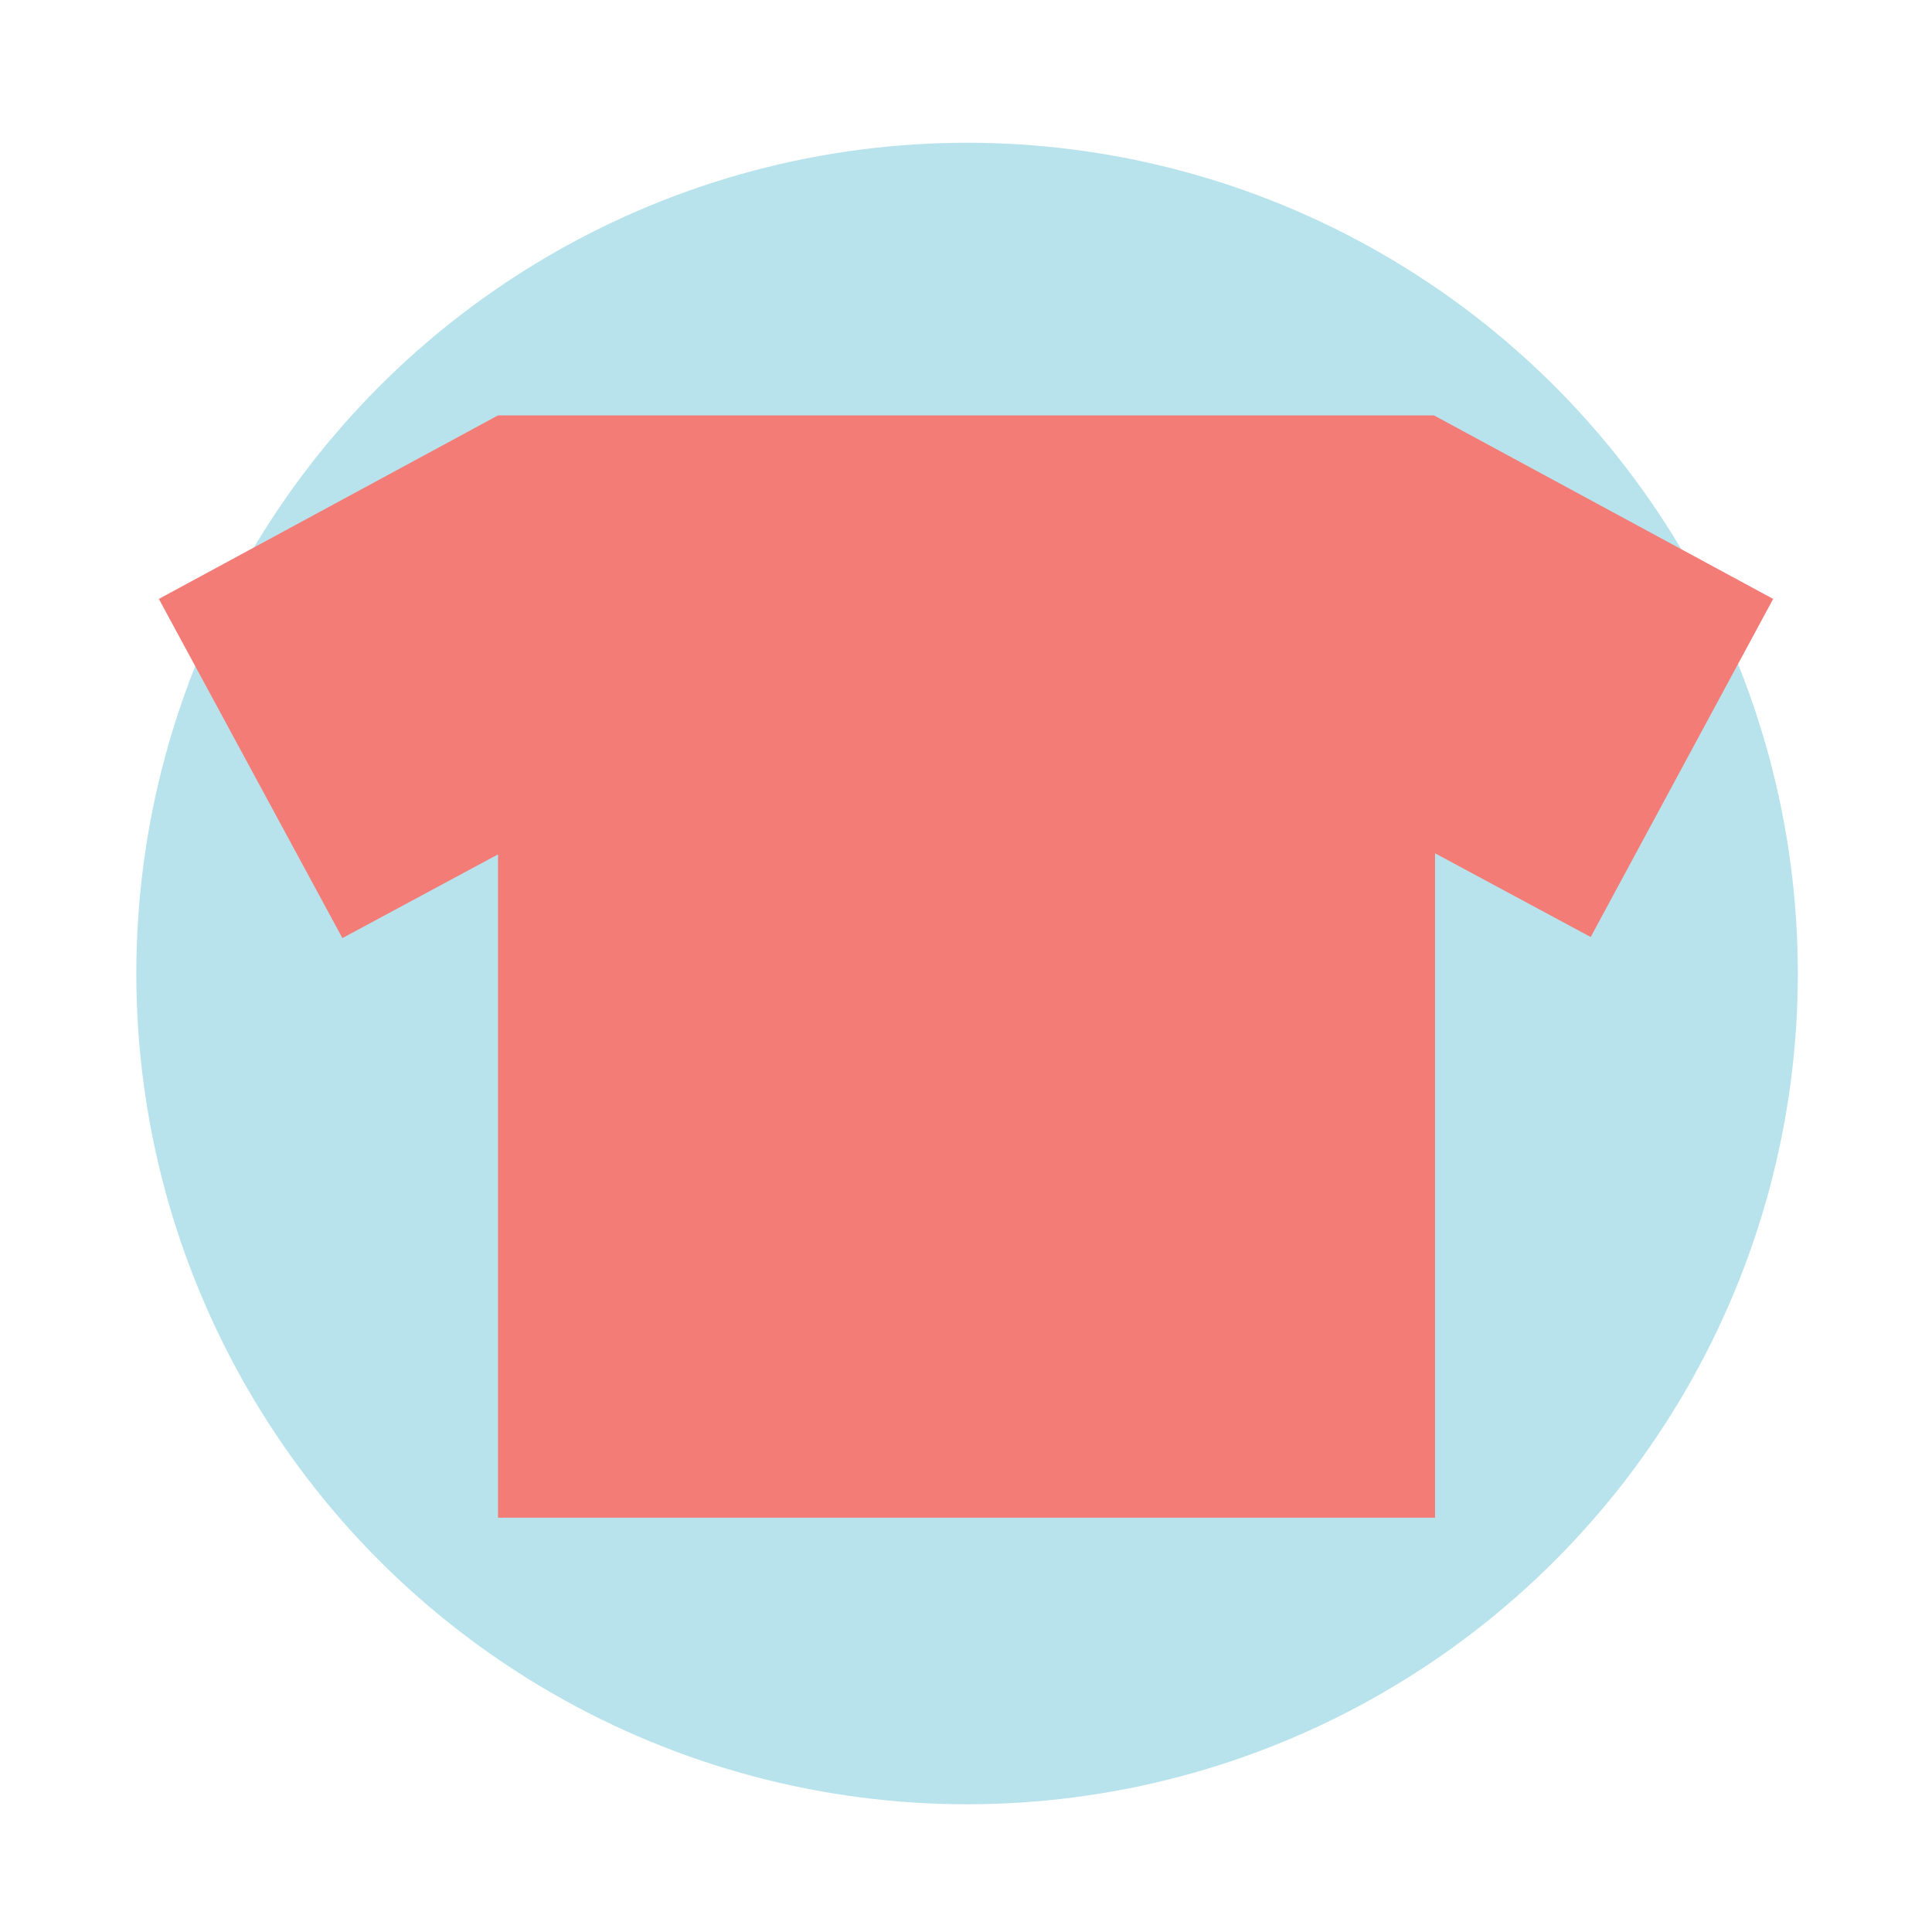 <?xml version="1.0" encoding="utf-8"?>
<!-- Generator: Adobe Illustrator 25.1.0, SVG Export Plug-In . SVG Version: 6.00 Build 0)  -->
<svg version="1.1" id="Layer_1" xmlns="http://www.w3.org/2000/svg" xmlns:xlink="http://www.w3.org/1999/xlink" x="0px" y="0px"
	 viewBox="0 0 180 180" style="enable-background:new 0 0 180 180;" xml:space="preserve">
<style type="text/css">
	.st0{fill:#B8E3EC;}
	.st1{fill:#31BEC2;}
	.st2{fill:#05898B;}
	.st3{opacity:0.7;fill:#B8E3EC;}
	.st4{opacity:0.7;fill:#71CCD6;}
	.st5{fill:#C2E8FB;}
	.st6{fill:#1B1E28;}
	.st7{fill:#EE6B65;}
	.st8{fill:#E46660;}
	.st9{fill:#F2B540;}
	.st10{fill:#F37C77;}
	.st11{fill:#4E546C;}
	.st12{fill:#F7C058;}
	.st13{fill:#00989A;}
	.st14{fill:#71CCD6;}
	.st15{fill:#FFFFFF;}
	.st16{fill:#F69322;}
	.st17{fill:#DAD9D8;}
	.st18{fill:#546161;}
	.st19{fill:#F79520;}
	.st20{fill:#F2F2F2;}
	.st21{fill:#393E4F;}
	.st22{fill:#A14542;}
	.st23{fill:#004760;}
	.st24{fill:#30BEC1;}
	.st25{fill:#474E64;}
	.st26{fill:#2B2E3B;}
	.st27{fill:#FAAA5A;}
	.st28{fill:#D47428;}
	.st29{fill:#332716;}
	.st30{fill:#69787A;}
	.st31{opacity:0.5;fill:#D47428;}
	.st32{fill:#D79F30;}
	.st33{fill:#0A0A0B;}
	.st34{fill:#007172;}
	.st35{fill:#D66059;}
	.st36{fill:#ED6C65;}
	.st37{fill:#F5928F;}
	.st38{fill:#C46328;}
	.st39{fill:none;stroke:#007172;stroke-width:5;stroke-linecap:round;stroke-miterlimit:10;}
	.st40{fill:none;stroke:#007172;stroke-width:5;stroke-linecap:round;stroke-miterlimit:10;stroke-dasharray:4.2,6.301;}
	.st41{fill:none;stroke:#007172;stroke-width:5;stroke-linecap:round;stroke-miterlimit:10;stroke-dasharray:4,6;}
	.st42{fill:#5B6B6C;}
	.st43{opacity:0.5;fill:#F69322;}
	.st44{fill:#727373;}
	.st45{fill:#444644;}
	.st46{opacity:0.34;}
	.st47{fill:#F38B20;}
	.st48{fill:#FCAF21;}
	.st49{fill:#438E49;}
	.st50{fill:#51B159;}
	.st51{fill:#7EC67E;}
	.st52{opacity:0.26;}
	.st53{fill:#2B582F;}
	.st54{fill:#FECE9A;}
	.st55{fill:#FFF8EC;}
	.st56{fill:#CF965E;}
	.st57{fill:#945F37;}
	.st58{fill:#EFB440;}
	.st59{fill:#FCBB79;}
	.st60{fill:#FEDBB5;}
	.st61{fill:#FFEBD8;}
	.st62{fill:#C45853;}
	.st63{fill:#3E3F43;stroke:#3E3F43;stroke-width:2;stroke-miterlimit:10;}
	.st64{fill:#F08F2C;}
	.st65{fill:#FFD397;}
	.st66{clip-path:url(#SVGID_2_);}
	.st67{clip-path:url(#SVGID_4_);}
	.st68{fill:#131617;}
	.st69{fill:#B4BBBC;}
	.st70{fill:#2E2A26;}
	.st71{fill:#00485D;}
	.st72{fill:#FFD39A;}
	.st73{fill:#686A73;}
	.st74{fill:#E9F6FA;}
	.st75{fill:#454E50;}
	.st76{fill:#FAA73D;}
	.st77{fill:#0C0C0D;}
	.st78{fill:#BEC0C9;}
	.st79{fill:#536263;}
	.st80{fill:#D2D6D6;}
	.st81{fill:#68787A;}
	.st82{fill:#FFE9BF;}
	.st83{fill:#96A0A0;}
	.st84{fill:#313A3B;}
	.st85{fill:#F4CDA6;}
	.st86{fill:#8D5935;}
	.st87{fill:#E8E7E7;}
	.st88{fill:#CFCFCE;}
	.st89{fill:#5B5B5B;}
	.st90{fill:#96D7E0;}
	.st91{fill:#B7842C;}
	.st92{fill:#FFDFA1;}
	.st93{fill:#B8534E;}
	.st94{fill:#F8B0AE;}
	.st95{fill:none;stroke:#EE6B65;stroke-width:9;stroke-linecap:round;stroke-miterlimit:10;}
	.st96{fill:none;stroke:#EE6B65;stroke-width:14;stroke-miterlimit:10;}
	.st97{fill:#E26161;}
	.st98{fill:#CE5D5D;}
	.st99{clip-path:url(#SVGID_10_);}
	.st100{fill:#C8912D;}
	.st101{clip-path:url(#SVGID_12_);}
	.st102{clip-path:url(#SVGID_14_);}
	.st103{fill:#F2B53E;}
	.st104{fill:#95D7E0;}
	.st105{fill:#9BDCF9;}
	.st106{fill:#F7FBFE;}
	.st107{fill:#A37659;}
	.st108{opacity:0.5;fill:#F7C058;}
	.st109{fill:none;stroke:#2B2E3B;stroke-width:2;stroke-miterlimit:10;}
	.st110{fill:#E6F5F8;}
	.st111{fill:#444F4F;}
	.st112{fill:none;stroke:#444F4F;stroke-width:4;stroke-miterlimit:10;}
	.st113{fill:none;stroke:#2B2E3B;stroke-width:6;stroke-linecap:round;stroke-miterlimit:10;}
	.st114{fill:#E15F5F;}
	.st115{fill:#DE9F38;}
	.st116{fill:#F79422;}
	.st117{fill:#4F556D;}
	.st118{fill:#ED6A65;}
	.st119{opacity:0.3;fill:#30BEC1;}
	.st120{fill:none;stroke:#30BEC1;stroke-miterlimit:10;}
	.st121{fill:none;stroke:#DE9F38;stroke-width:3;stroke-miterlimit:10;}
	.st122{clip-path:url(#SVGID_16_);}
	.st123{clip-path:url(#SVGID_18_);}
	.st124{fill:#D25A5A;}
	.st125{fill:#282B35;}
	.st126{fill:#E2B783;}
	.st127{fill:#DF8226;}
	.st128{fill:none;stroke:#303944;stroke-width:1.485;stroke-miterlimit:10;}
	.st129{fill:#303944;}
	.st130{fill:#EE6B65;stroke:#ED6A65;stroke-width:3;stroke-miterlimit:10;}
	.st131{opacity:0.4;fill:#3B51A3;}
	.st132{fill:url(#SVGID_19_);}
	.st133{opacity:0.5;}
	.st134{fill:url(#SVGID_20_);}
	.st135{fill:url(#SVGID_21_);}
	.st136{fill:url(#SVGID_22_);}
	.st137{fill:url(#SVGID_23_);}
	.st138{fill:url(#SVGID_24_);}
	.st139{fill:url(#SVGID_25_);}
	.st140{fill:url(#SVGID_26_);}
	.st141{fill:url(#SVGID_27_);}
	.st142{fill:url(#SVGID_28_);}
	.st143{fill:none;}
	.st144{fill:#DD9292;}
	.st145{opacity:0.5;fill:#FFFFFF;}
	.st146{clip-path:url(#SVGID_30_);}
	.st147{fill:#E5A18C;}
	.st148{fill:#D86C6C;}
	.st149{clip-path:url(#SVGID_32_);}
	.st150{fill:#3B51A3;}
</style>
<circle class="st0" cx="90.1" cy="90.7" r="77.4"/>
<path class="st10" d="M165.2,55.8l-31.6-17.1H46.4L14.8,55.8l17.1,31.6l14.5-7.8v61.8h87.3V79.5l14.5,7.8L165.2,55.8z"/>
</svg>
